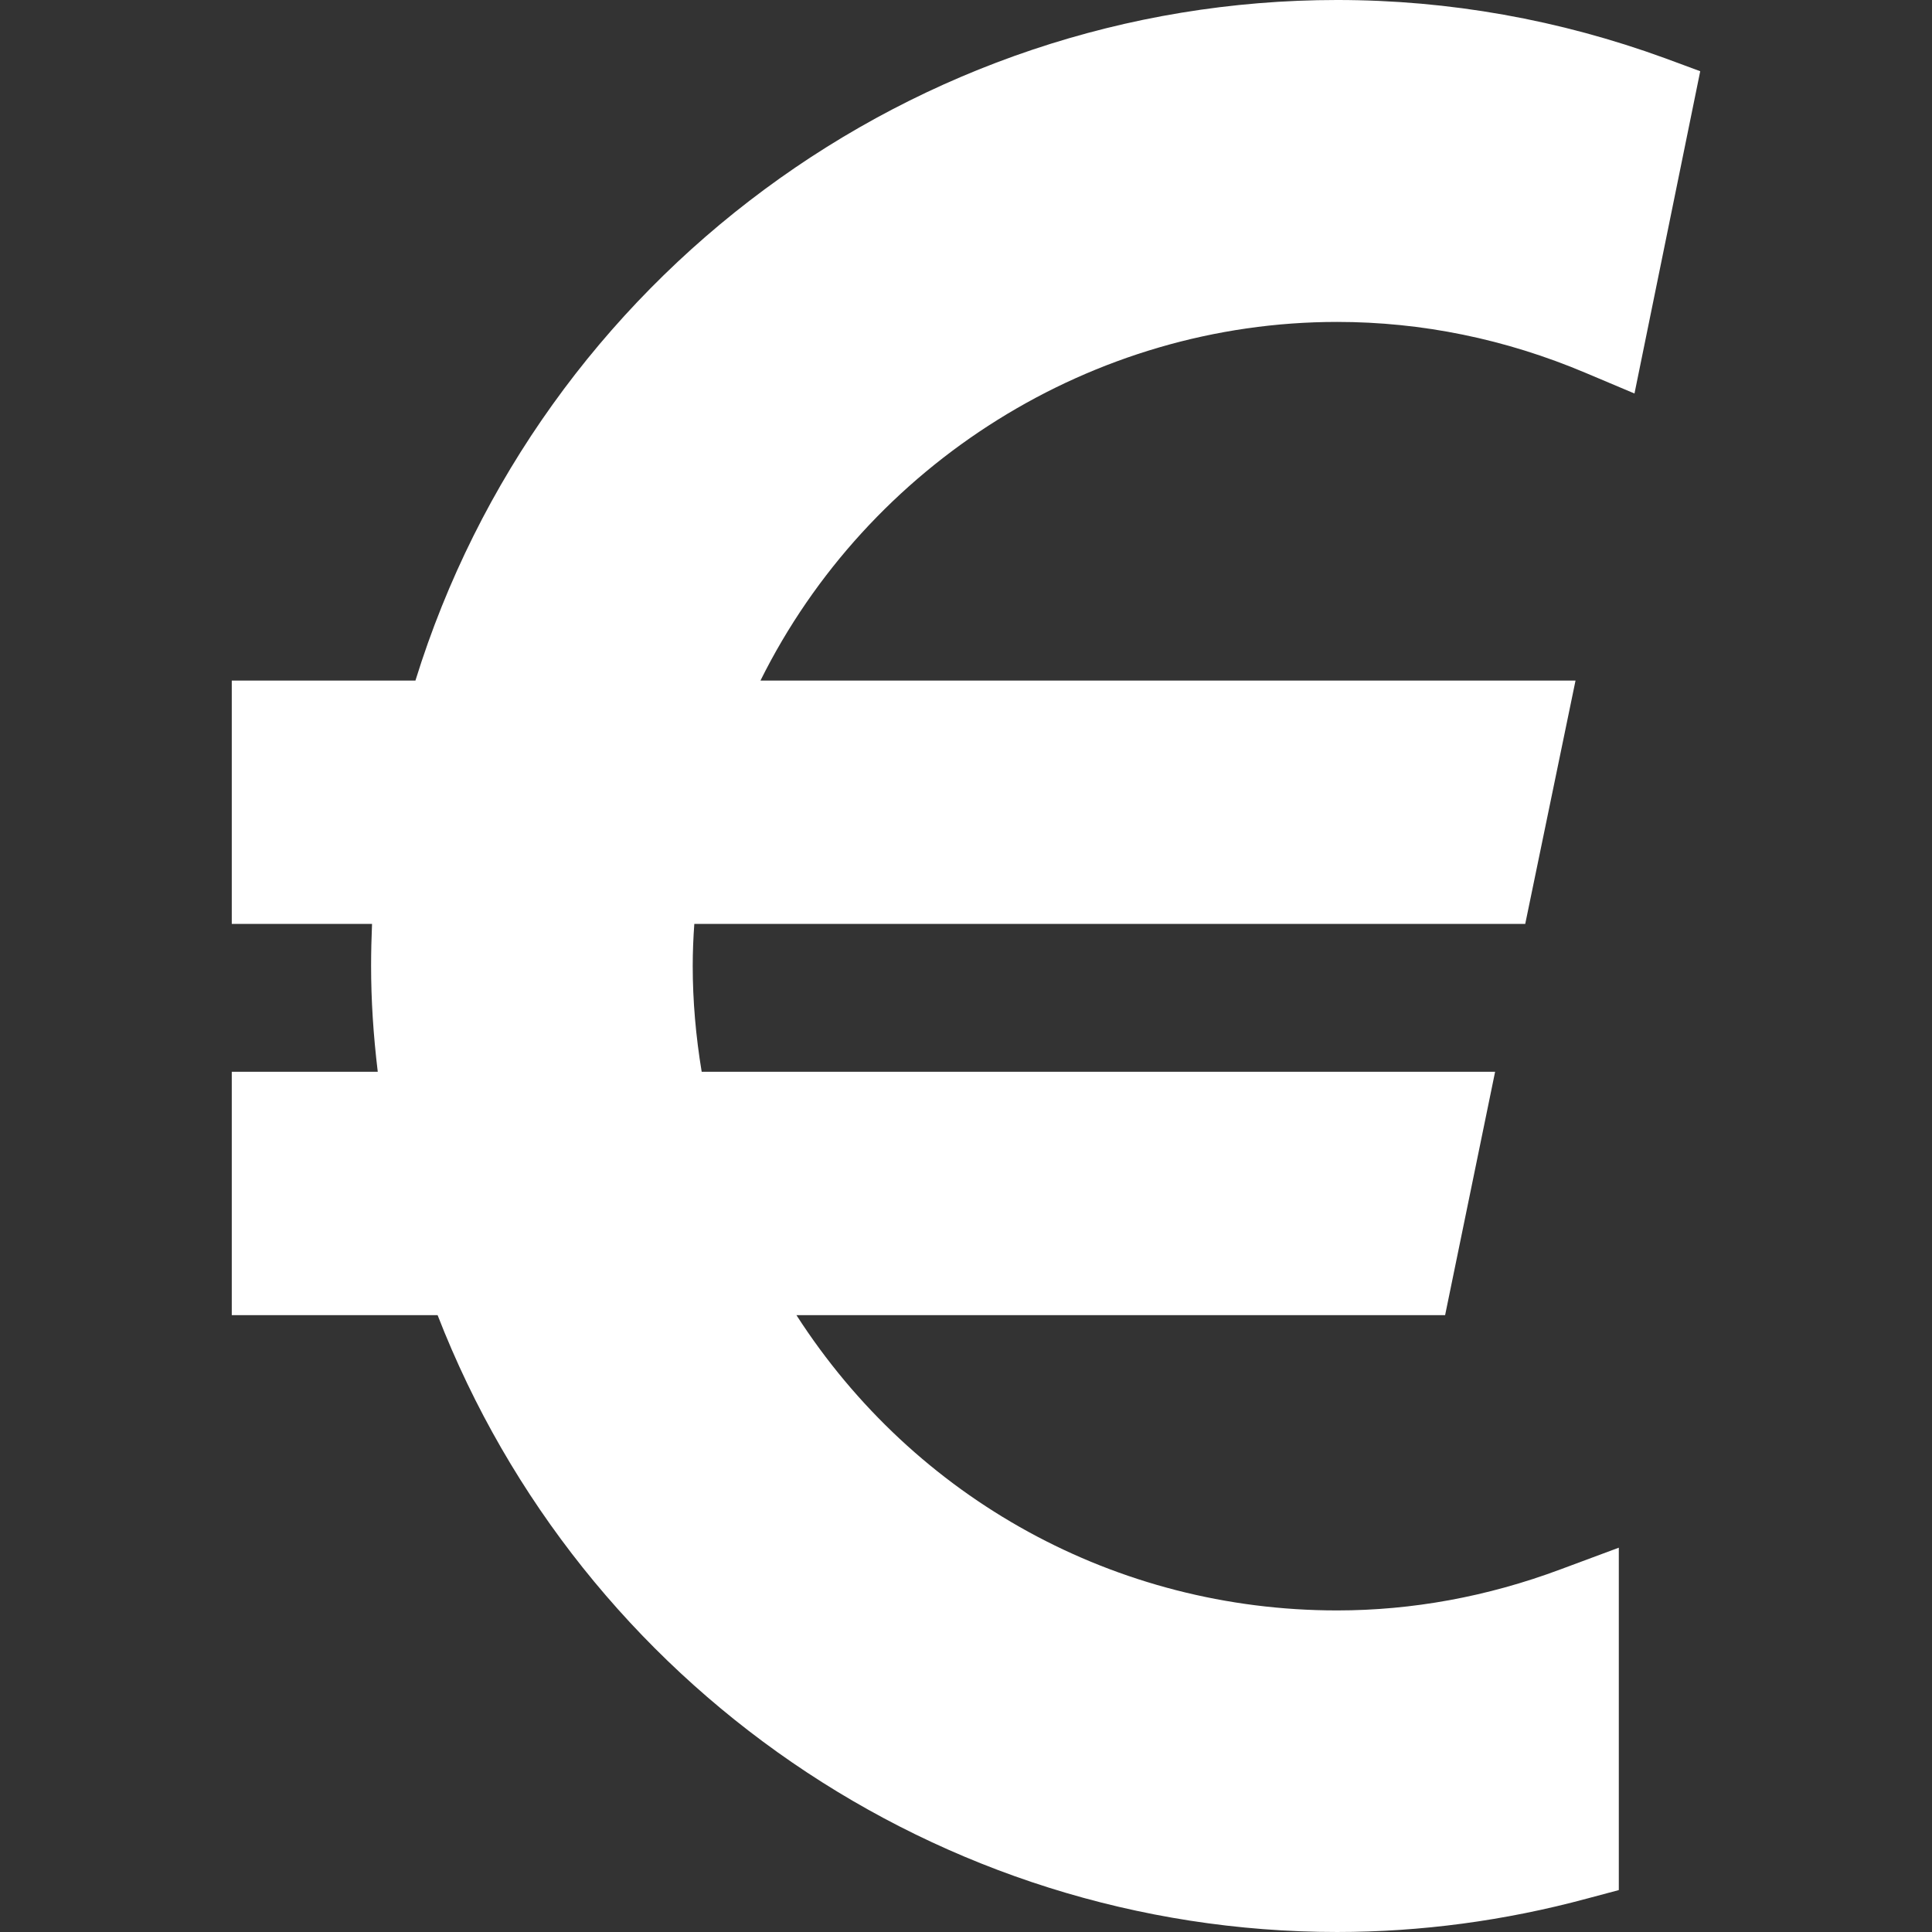<svg height="800" viewBox="0 0 512 512" width="800" xmlns="http://www.w3.org/2000/svg"><rect x="0" y="0" width="512" height="512" fill="#333333" stroke="none"/><path d="m433.156 104.281-12.969-5.469c-21.297-9-43.453-13.5-65.844-13.5-64.766 0-124.234 37.531-152.813 95.047h216l-13.328 64.484h-220.202c-.266 3.656-.422 7.406-.422 11.156 0 9.219.813 18.594 2.375 28.031h210.266l-13.25 64.5h-171.906c31.344 48.734 84.719 78.25 143.281 78.25 19.859 0 39.781-3.625 59.188-10.875l15.469-5.75v90.734l-8.484 2.266c-21.75 5.875-44.031 8.844-66.172 8.844-105.422 0-200.266-65.344-238.375-163.469h-54.548v-64.5h38.688c-1.188-9.875-1.766-19.094-1.766-28.031 0-3.688.094-7.5.25-11.156h-37.172v-64.484h48.672c33.047-106.609 132.219-180.359 244.25-180.359 29.75 0 58.969 5.234 86.938 15.438l9.297 3.438z" fill="#fff"/></svg>